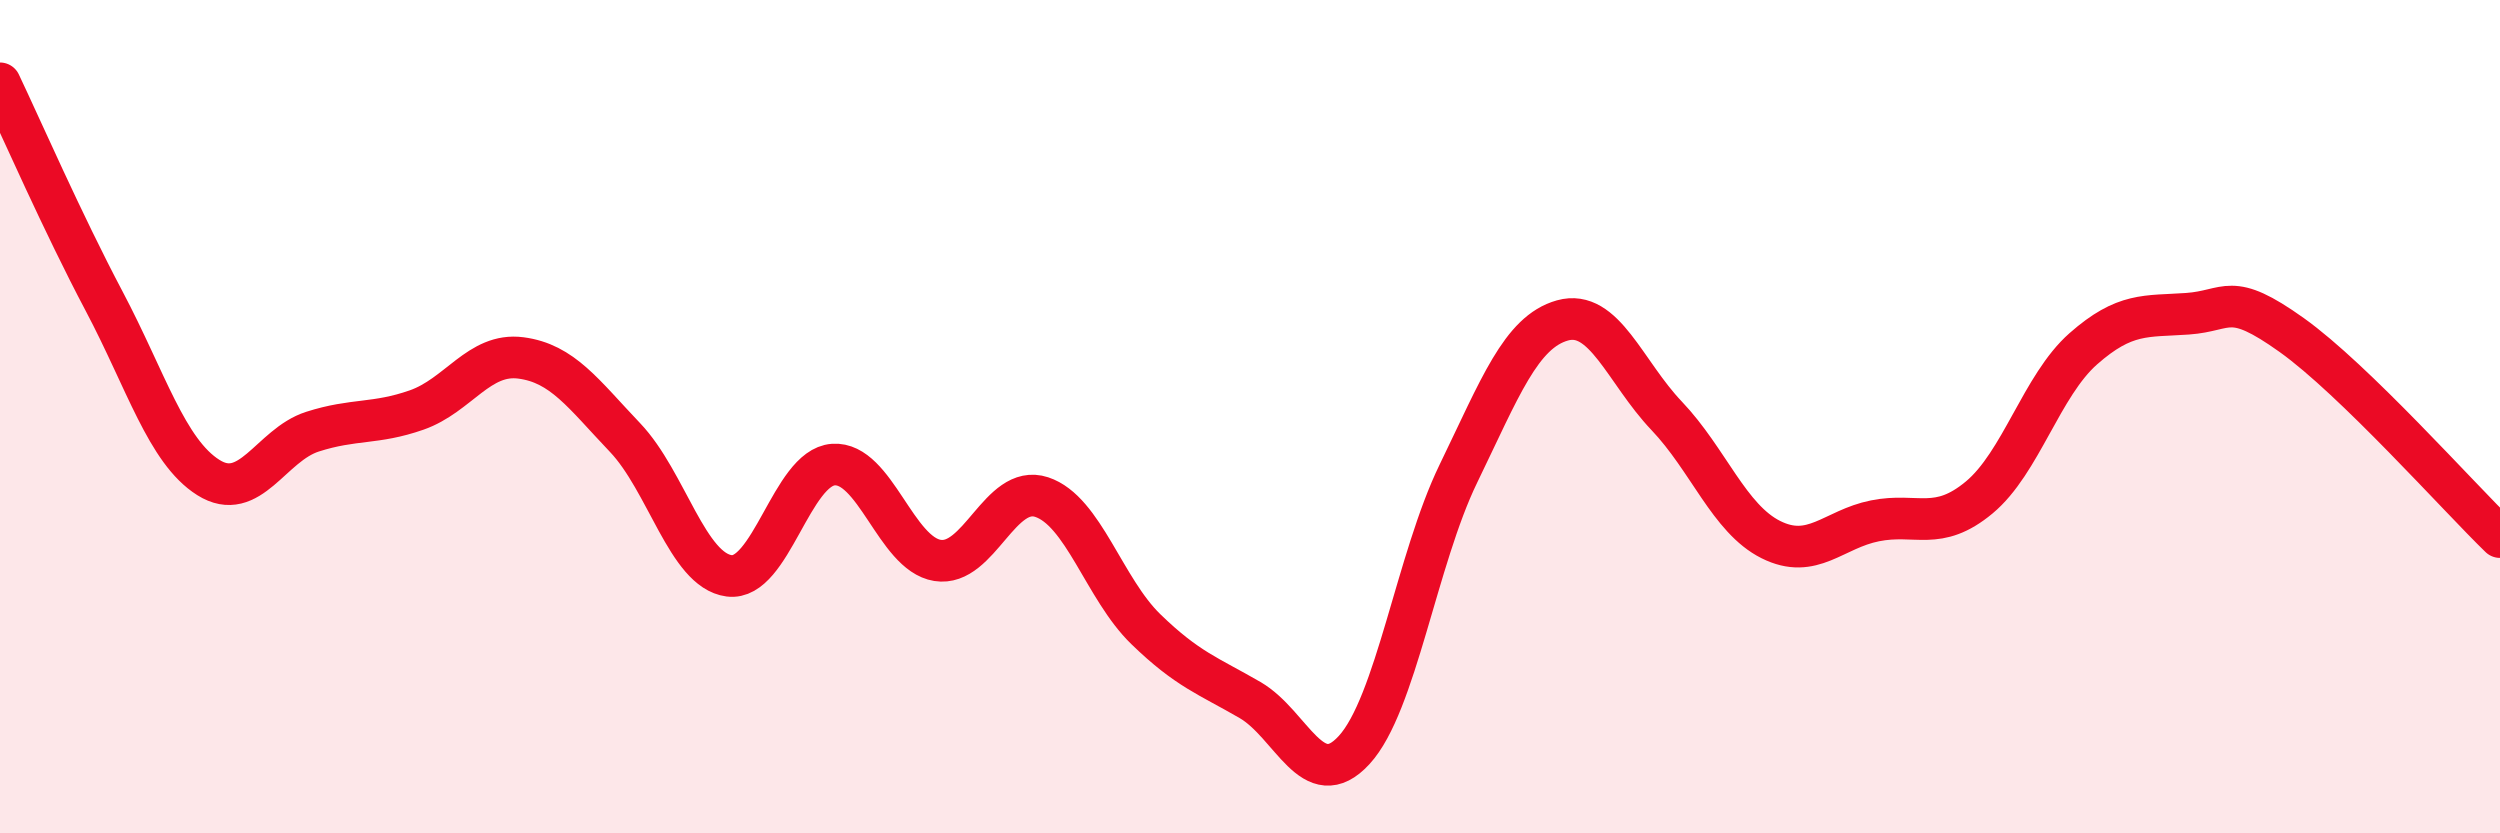 
    <svg width="60" height="20" viewBox="0 0 60 20" xmlns="http://www.w3.org/2000/svg">
      <path
        d="M 0,2 C 0.5,3.05 1.5,5.34 2.5,7.23 C 3.5,9.12 4,10.83 5,11.46 C 6,12.09 6.5,10.68 7.5,10.36 C 8.5,10.04 9,10.19 10,9.84 C 11,9.49 11.5,8.46 12.5,8.59 C 13.5,8.72 14,9.45 15,10.5 C 16,11.55 16.5,13.69 17.5,13.82 C 18.5,13.95 19,11.22 20,11.15 C 21,11.08 21.5,13.29 22.5,13.45 C 23.5,13.61 24,11.6 25,11.93 C 26,12.26 26.5,14.13 27.5,15.1 C 28.5,16.07 29,16.22 30,16.8 C 31,17.38 31.5,19.09 32.5,18 C 33.5,16.91 34,13.43 35,11.37 C 36,9.31 36.5,7.97 37.5,7.69 C 38.5,7.41 39,8.93 40,9.98 C 41,11.03 41.5,12.45 42.5,12.95 C 43.5,13.45 44,12.7 45,12.5 C 46,12.3 46.5,12.77 47.5,11.94 C 48.5,11.11 49,9.25 50,8.37 C 51,7.49 51.5,7.6 52.5,7.53 C 53.5,7.46 53.5,6.97 55,8.04 C 56.5,9.11 59,11.92 60,12.89L60 20L0 20Z"
        fill="#EB0A25"
        opacity="0.1"
        stroke-linecap="round"
        stroke-linejoin="round"
      />
      <path
        d="M 0,2 C 0.5,3.05 1.5,5.34 2.5,7.23 C 3.5,9.12 4,10.83 5,11.46 C 6,12.09 6.5,10.68 7.5,10.36 C 8.5,10.04 9,10.19 10,9.84 C 11,9.49 11.5,8.46 12.5,8.59 C 13.5,8.72 14,9.45 15,10.5 C 16,11.55 16.5,13.69 17.5,13.82 C 18.5,13.95 19,11.22 20,11.15 C 21,11.08 21.5,13.29 22.5,13.45 C 23.5,13.61 24,11.6 25,11.93 C 26,12.26 26.5,14.13 27.5,15.1 C 28.5,16.07 29,16.22 30,16.8 C 31,17.38 31.5,19.09 32.5,18 C 33.5,16.91 34,13.43 35,11.37 C 36,9.31 36.5,7.97 37.5,7.69 C 38.5,7.41 39,8.93 40,9.98 C 41,11.03 41.5,12.45 42.5,12.95 C 43.5,13.45 44,12.7 45,12.5 C 46,12.3 46.5,12.77 47.5,11.94 C 48.5,11.11 49,9.25 50,8.37 C 51,7.49 51.5,7.6 52.5,7.53 C 53.5,7.46 53.5,6.97 55,8.04 C 56.5,9.11 59,11.92 60,12.89"
        stroke="#EB0A25"
        stroke-width="1"
        fill="none"
        stroke-linecap="round"
        stroke-linejoin="round"
      />
    </svg>
  